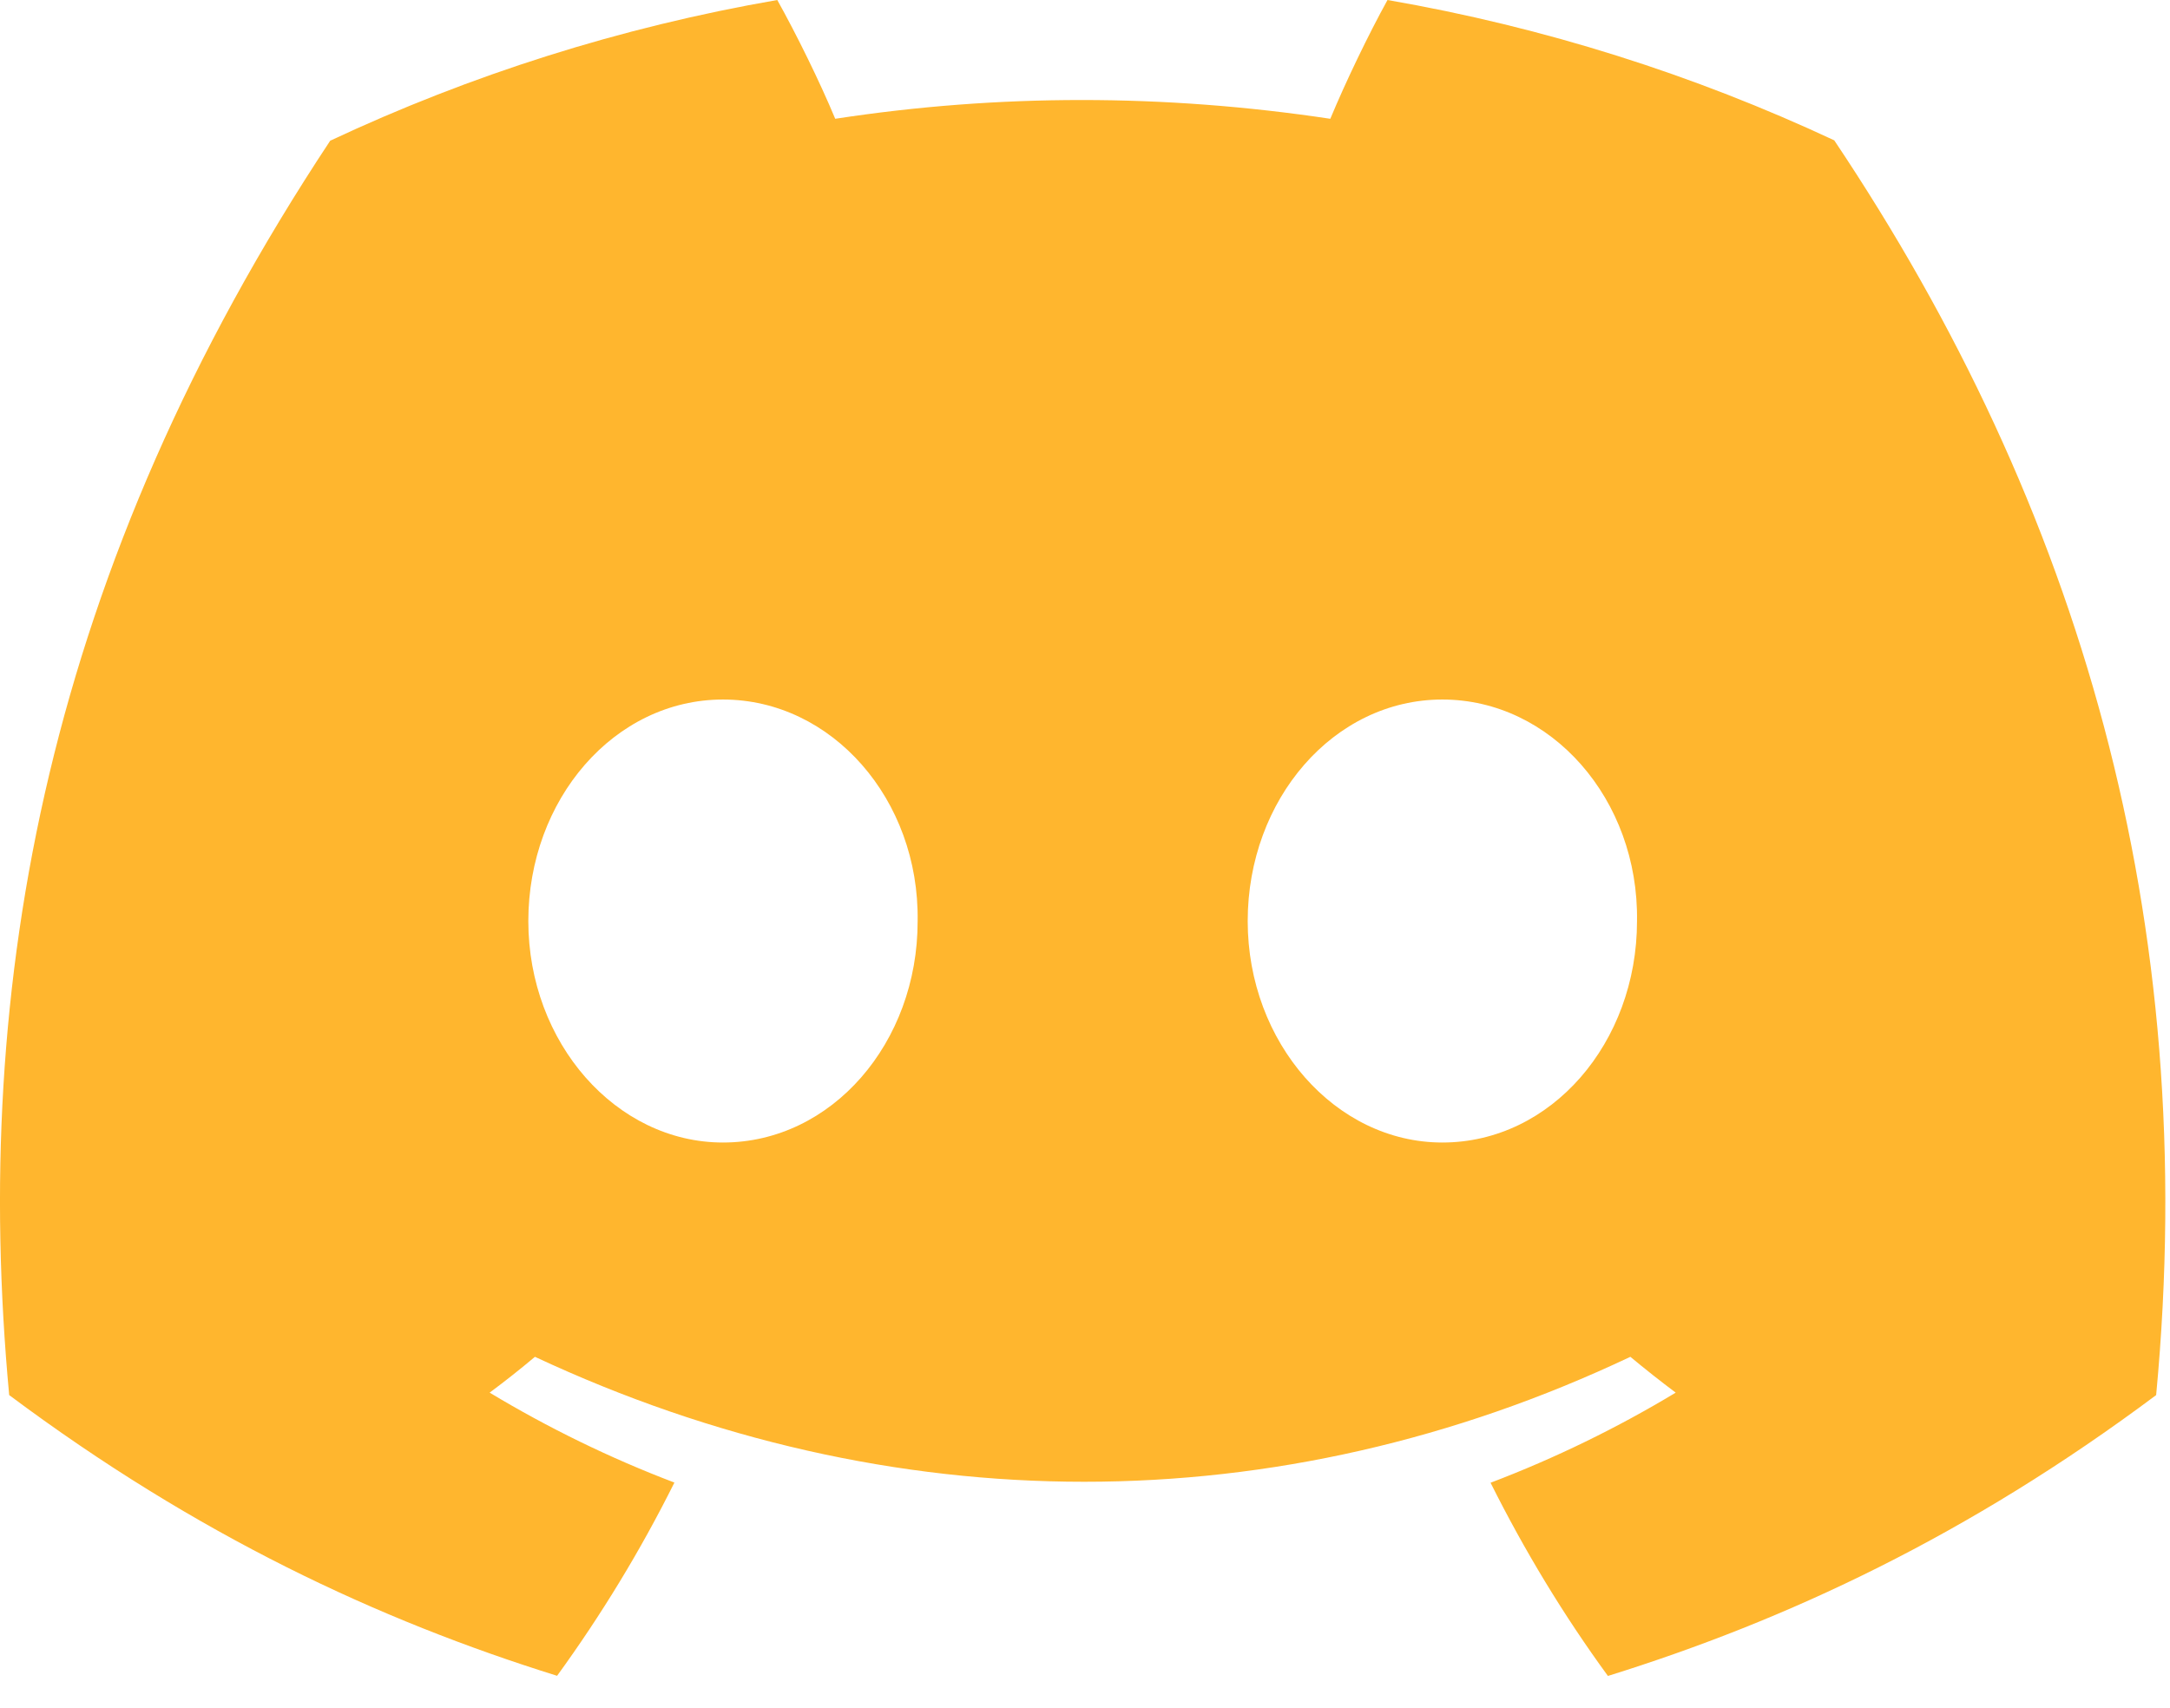 <svg width="47" height="37" viewBox="0 0 47 37" fill="none" xmlns="http://www.w3.org/2000/svg">
<path d="M39.728 3.04C36.692 1.62 33.446 0.588 30.052 0C29.636 0.754 29.149 1.767 28.813 2.573C25.205 2.031 21.631 2.031 18.09 2.573C17.754 1.767 17.256 0.754 16.835 0C13.438 0.588 10.188 1.624 7.152 3.048C1.029 12.301 -0.631 21.325 0.199 30.22C4.26 33.253 8.196 35.095 12.066 36.301C13.021 34.986 13.873 33.588 14.607 32.115C13.209 31.584 11.87 30.928 10.605 30.167C10.941 29.918 11.269 29.658 11.586 29.391C19.303 33 27.688 33 35.312 29.391C35.633 29.658 35.962 29.918 36.294 30.167C35.025 30.932 33.682 31.587 32.284 32.119C33.018 33.588 33.867 34.99 34.826 36.304C38.699 35.099 42.638 33.257 46.7 30.22C47.673 19.908 45.036 10.967 39.728 3.04ZM15.659 24.749C13.342 24.749 11.443 22.587 11.443 19.953C11.443 17.32 13.302 15.153 15.659 15.153C18.016 15.153 19.916 17.316 19.875 19.953C19.879 22.587 18.016 24.749 15.659 24.749ZM31.24 24.749C28.924 24.749 27.024 22.587 27.024 19.953C27.024 17.32 28.883 15.153 31.24 15.153C33.597 15.153 35.497 17.316 35.456 19.953C35.456 22.587 33.597 24.749 31.24 24.749Z" fill="#FFB62E"/>
</svg>
